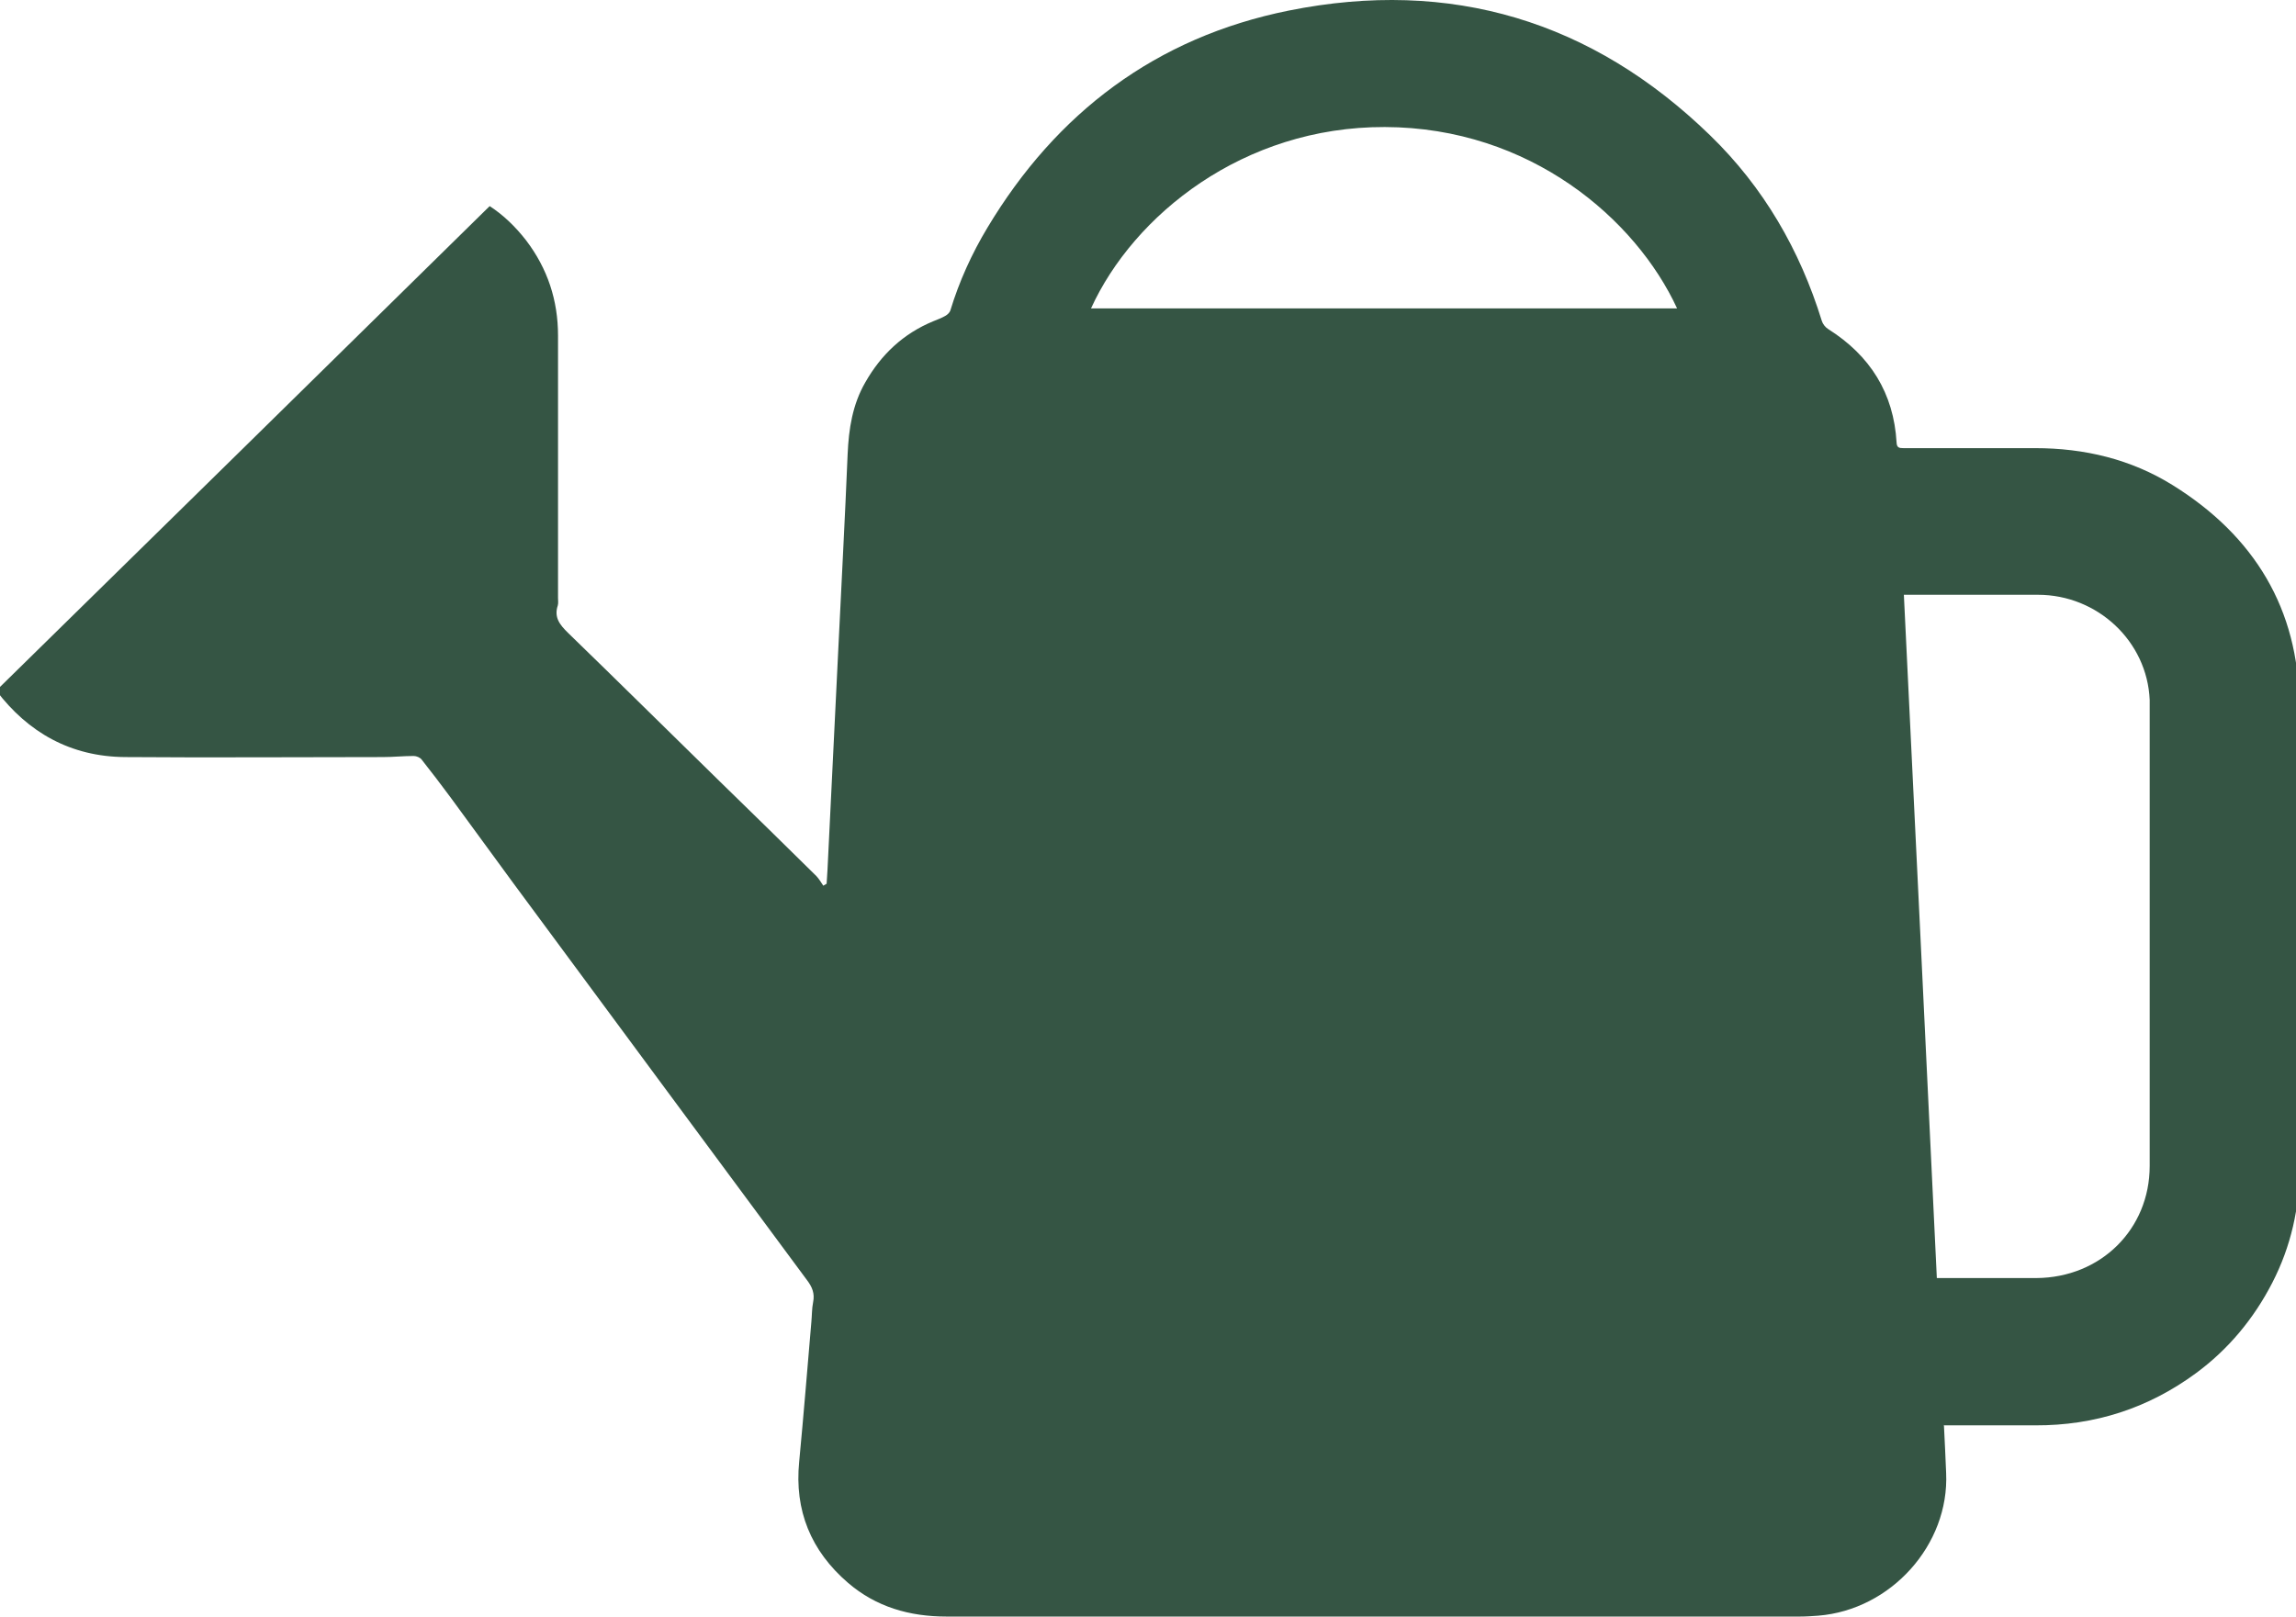 <svg xmlns="http://www.w3.org/2000/svg" width="142" height="100" viewBox="0 0 142 100" fill="none"><g clip-path="url(#clip0_1399_1634)"><path d="M120.225 88.143C120.28 89.178 120.321 90.146 120.362 91.114C120.567 95.549 116.955 99.58 112.453 99.943C112.07 99.97 111.7 99.997 111.317 99.997C93.72 99.997 76.137 99.997 58.54 99.997C56.255 99.997 54.188 99.406 52.451 97.914C50.152 95.938 49.126 93.438 49.427 90.415C49.7 87.539 49.933 84.663 50.179 81.787C50.22 81.37 50.207 80.954 50.289 80.55C50.398 80.013 50.234 79.609 49.906 79.18C43.844 70.995 37.782 62.797 31.734 54.613C30.448 52.866 29.175 51.105 27.889 49.358C27.301 48.565 26.699 47.772 26.083 46.993C25.987 46.858 25.754 46.764 25.59 46.764C24.947 46.764 24.318 46.831 23.675 46.831C18.365 46.831 13.043 46.872 7.733 46.831C4.367 46.805 1.74 45.313 -0.23 42.719C9.95 32.734 20.103 22.762 30.284 12.75C31.118 13.287 31.885 14.026 32.541 14.873C33.869 16.62 34.512 18.582 34.512 20.759C34.512 26.162 34.512 31.578 34.512 36.981C34.512 37.142 34.539 37.303 34.498 37.451C34.252 38.19 34.621 38.647 35.127 39.144C38.261 42.182 41.354 45.246 44.473 48.296C46.485 50.258 48.496 52.221 50.494 54.196C50.658 54.371 50.781 54.586 50.918 54.787L51.124 54.666C51.137 54.384 51.164 54.102 51.178 53.806C51.397 49.237 51.63 44.668 51.849 40.098C52.04 36.093 52.259 32.102 52.423 28.097C52.492 26.525 52.724 25.02 53.518 23.649C54.489 21.942 55.858 20.638 57.719 19.872C57.979 19.765 58.239 19.671 58.471 19.536C58.595 19.469 58.732 19.335 58.773 19.214C59.32 17.413 60.1 15.693 61.071 14.08C65.327 6.984 71.485 2.307 79.708 0.654C89.738 -1.361 98.482 1.299 105.761 8.368C109.073 11.581 111.317 15.464 112.672 19.846C112.726 20.034 112.891 20.249 113.068 20.356C115.668 21.996 117.119 24.321 117.297 27.372C117.31 27.707 117.475 27.721 117.735 27.721C120.444 27.721 123.153 27.721 125.863 27.721C128.914 27.721 131.801 28.406 134.387 30.019C139.436 33.164 142.159 37.679 142.2 43.566C142.269 53.094 142.2 62.622 142.228 72.151C142.228 74.691 141.694 77.096 140.531 79.354C139.396 81.558 137.836 83.453 135.81 84.945C132.868 87.109 129.557 88.184 125.876 88.17C124.193 88.17 122.496 88.17 120.813 88.17C120.649 88.17 120.499 88.17 120.252 88.17L120.225 88.143ZM119.787 79.058H120.266C122.154 79.058 124.056 79.058 125.945 79.058C129.927 79.032 132.951 76.035 132.951 72.124C132.951 62.743 132.951 53.363 132.951 43.982C132.951 43.754 132.951 43.525 132.951 43.297C132.8 39.682 129.735 36.792 126.04 36.792C123.454 36.792 120.854 36.792 118.268 36.792H117.748C118.432 50.904 119.117 64.961 119.787 79.058ZM67.475 19.079H103.723C101.178 13.569 94.65 7.885 85.647 7.858C76.889 7.831 70.103 13.314 67.475 19.079Z" fill="#355544"></path></g><defs><clipPath id="clip0_1399_1634"><rect width="142" height="100" fill="white"></rect></clipPath></defs></svg>